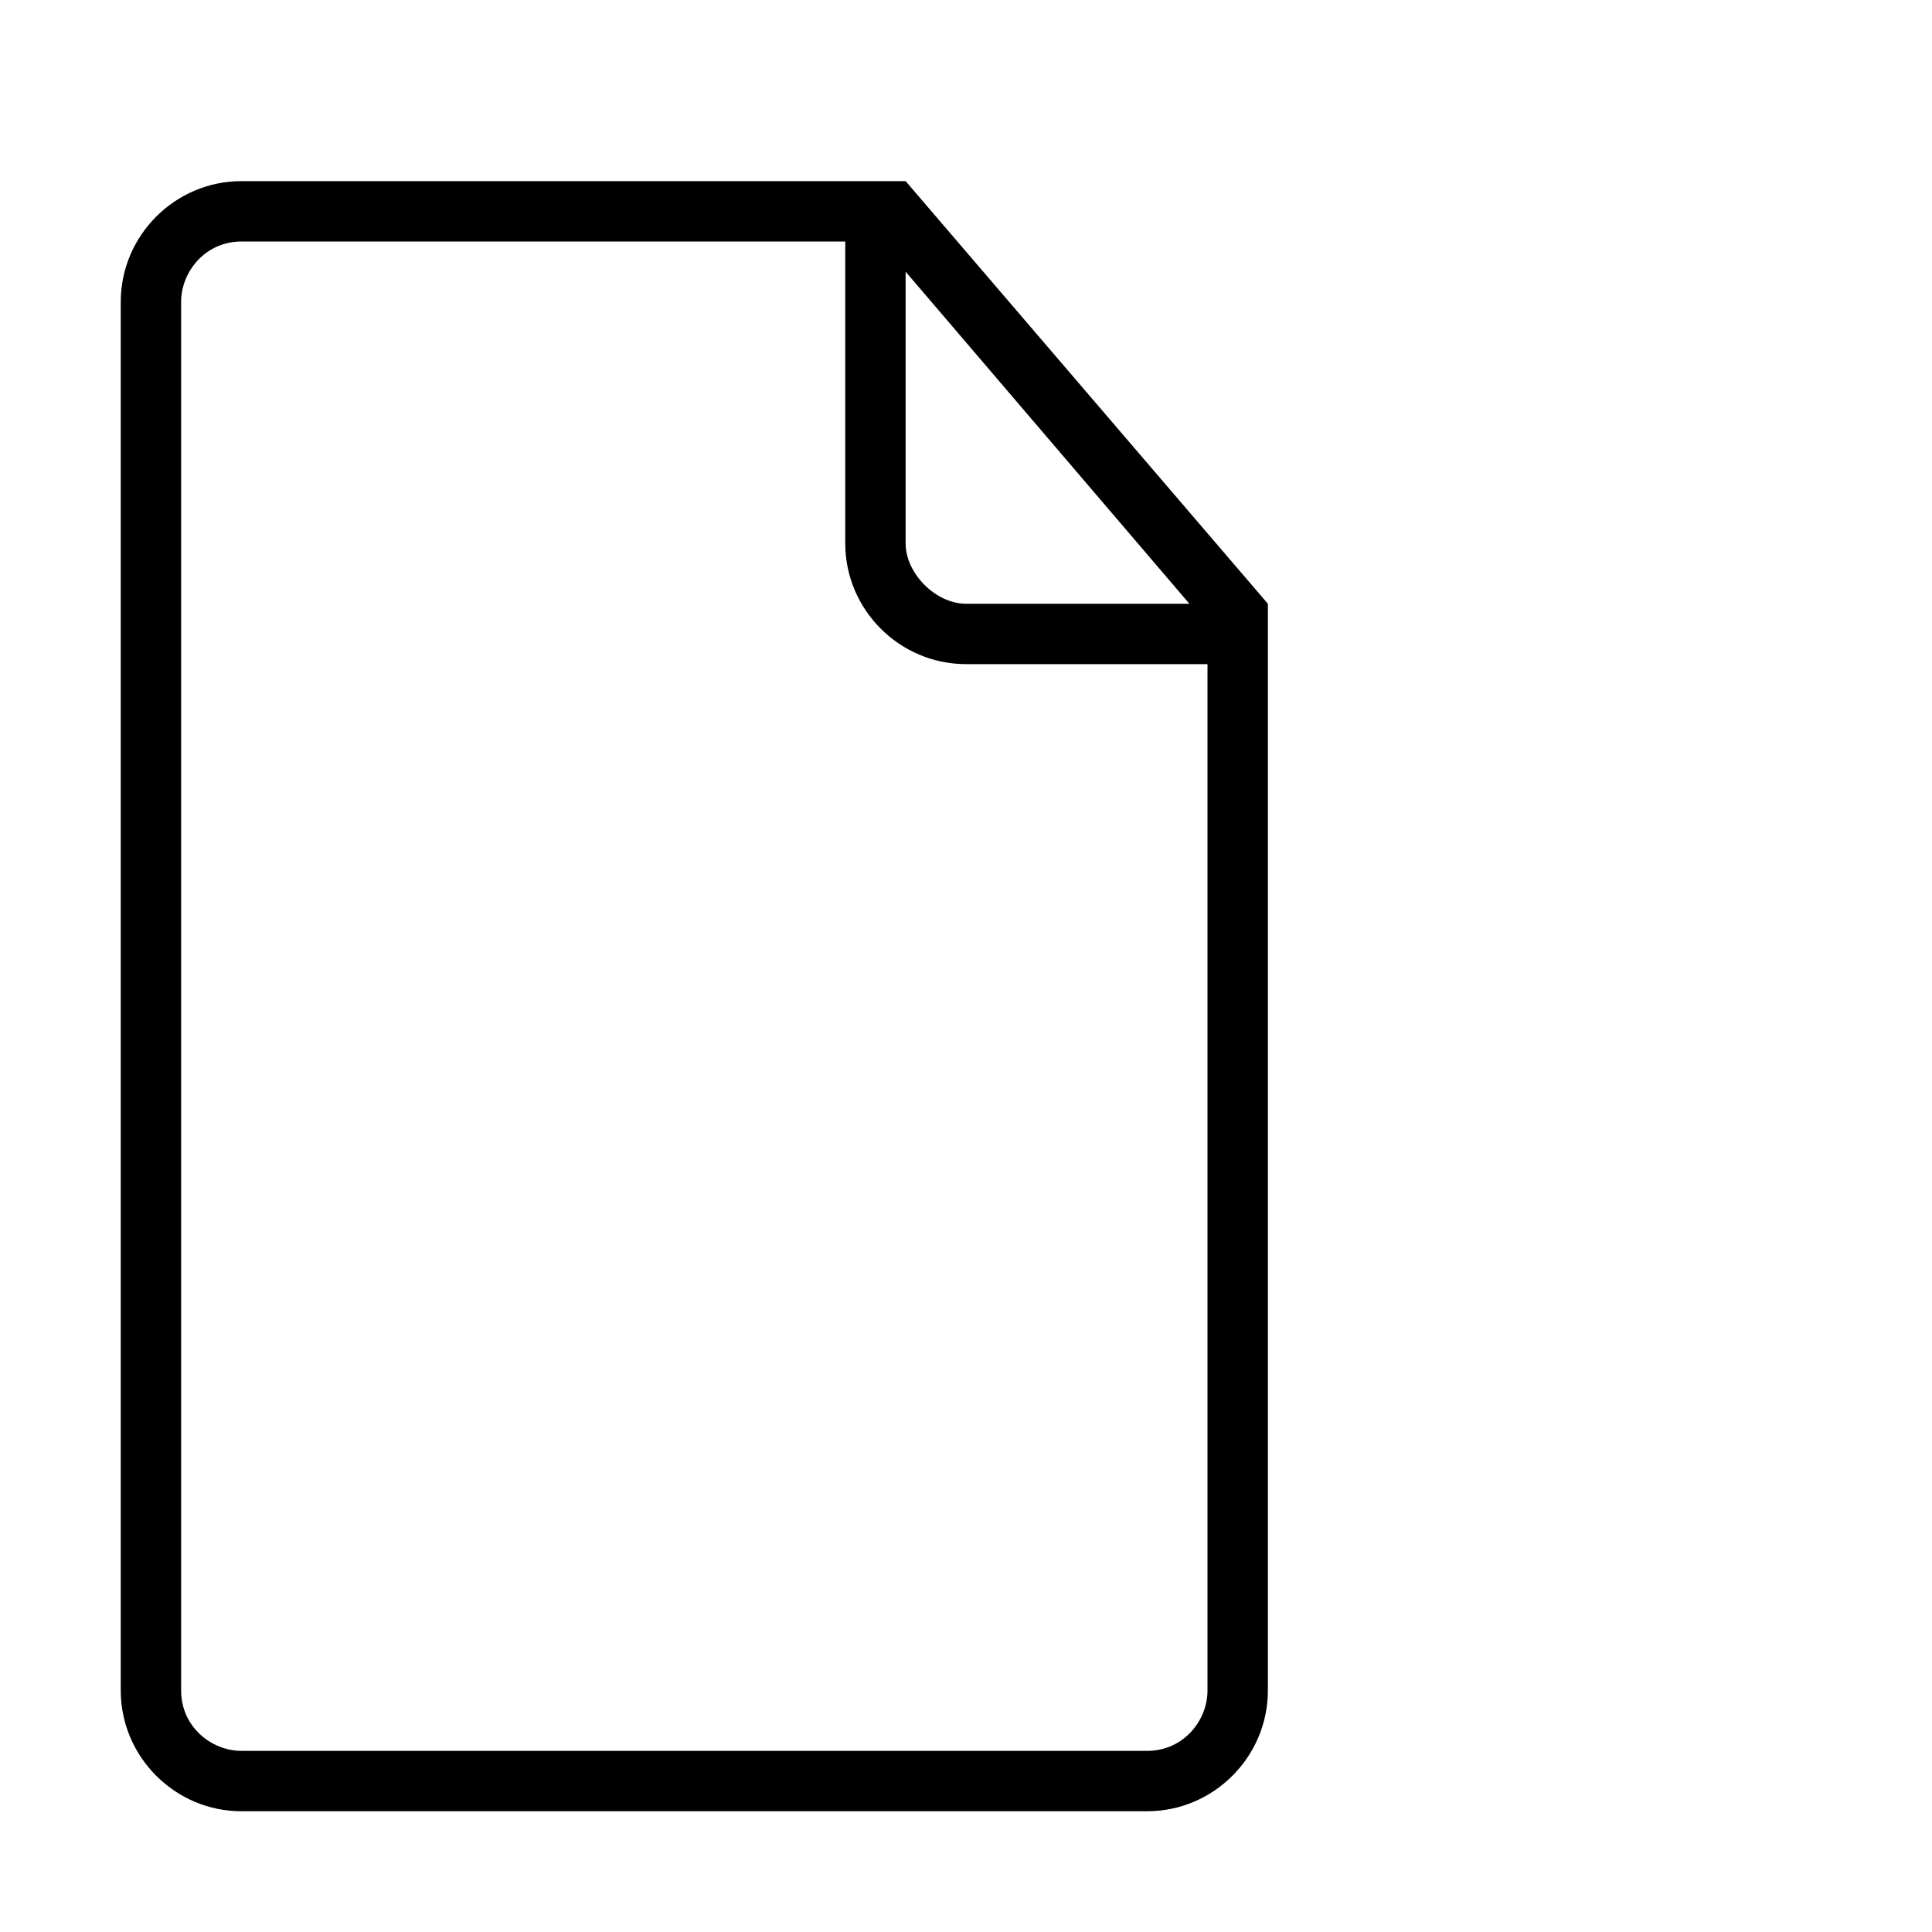 <?xml version="1.0" encoding="UTF-8"?>
<svg id="Warstwa_1" xmlns="http://www.w3.org/2000/svg" version="1.1" viewBox="0 0 32 32">
  <!-- Generator: Adobe Illustrator 29.1.0, SVG Export Plug-In . SVG Version: 2.1.0 Build 142)  -->
  <path d="M21,13h0s0-3,0-3l-6-7H4c-1.1,0-2,.9-2,2v23c0,1.1.9,2,2,2h15c1.1,0,2-.9,2-2v-2M20,26h0s0,2,0,2c0,.5-.4,1-1,1H4c-.5,0-1-.4-1-1V5c0-.5.4-1,1-1h10v5c0,1.1.9,2,2,2h4v2M15,4.5l4.7,5.5h-3.7c-.5,0-1-.5-1-1,0,0,0-4.5,0-4.5Z"/>
</svg>